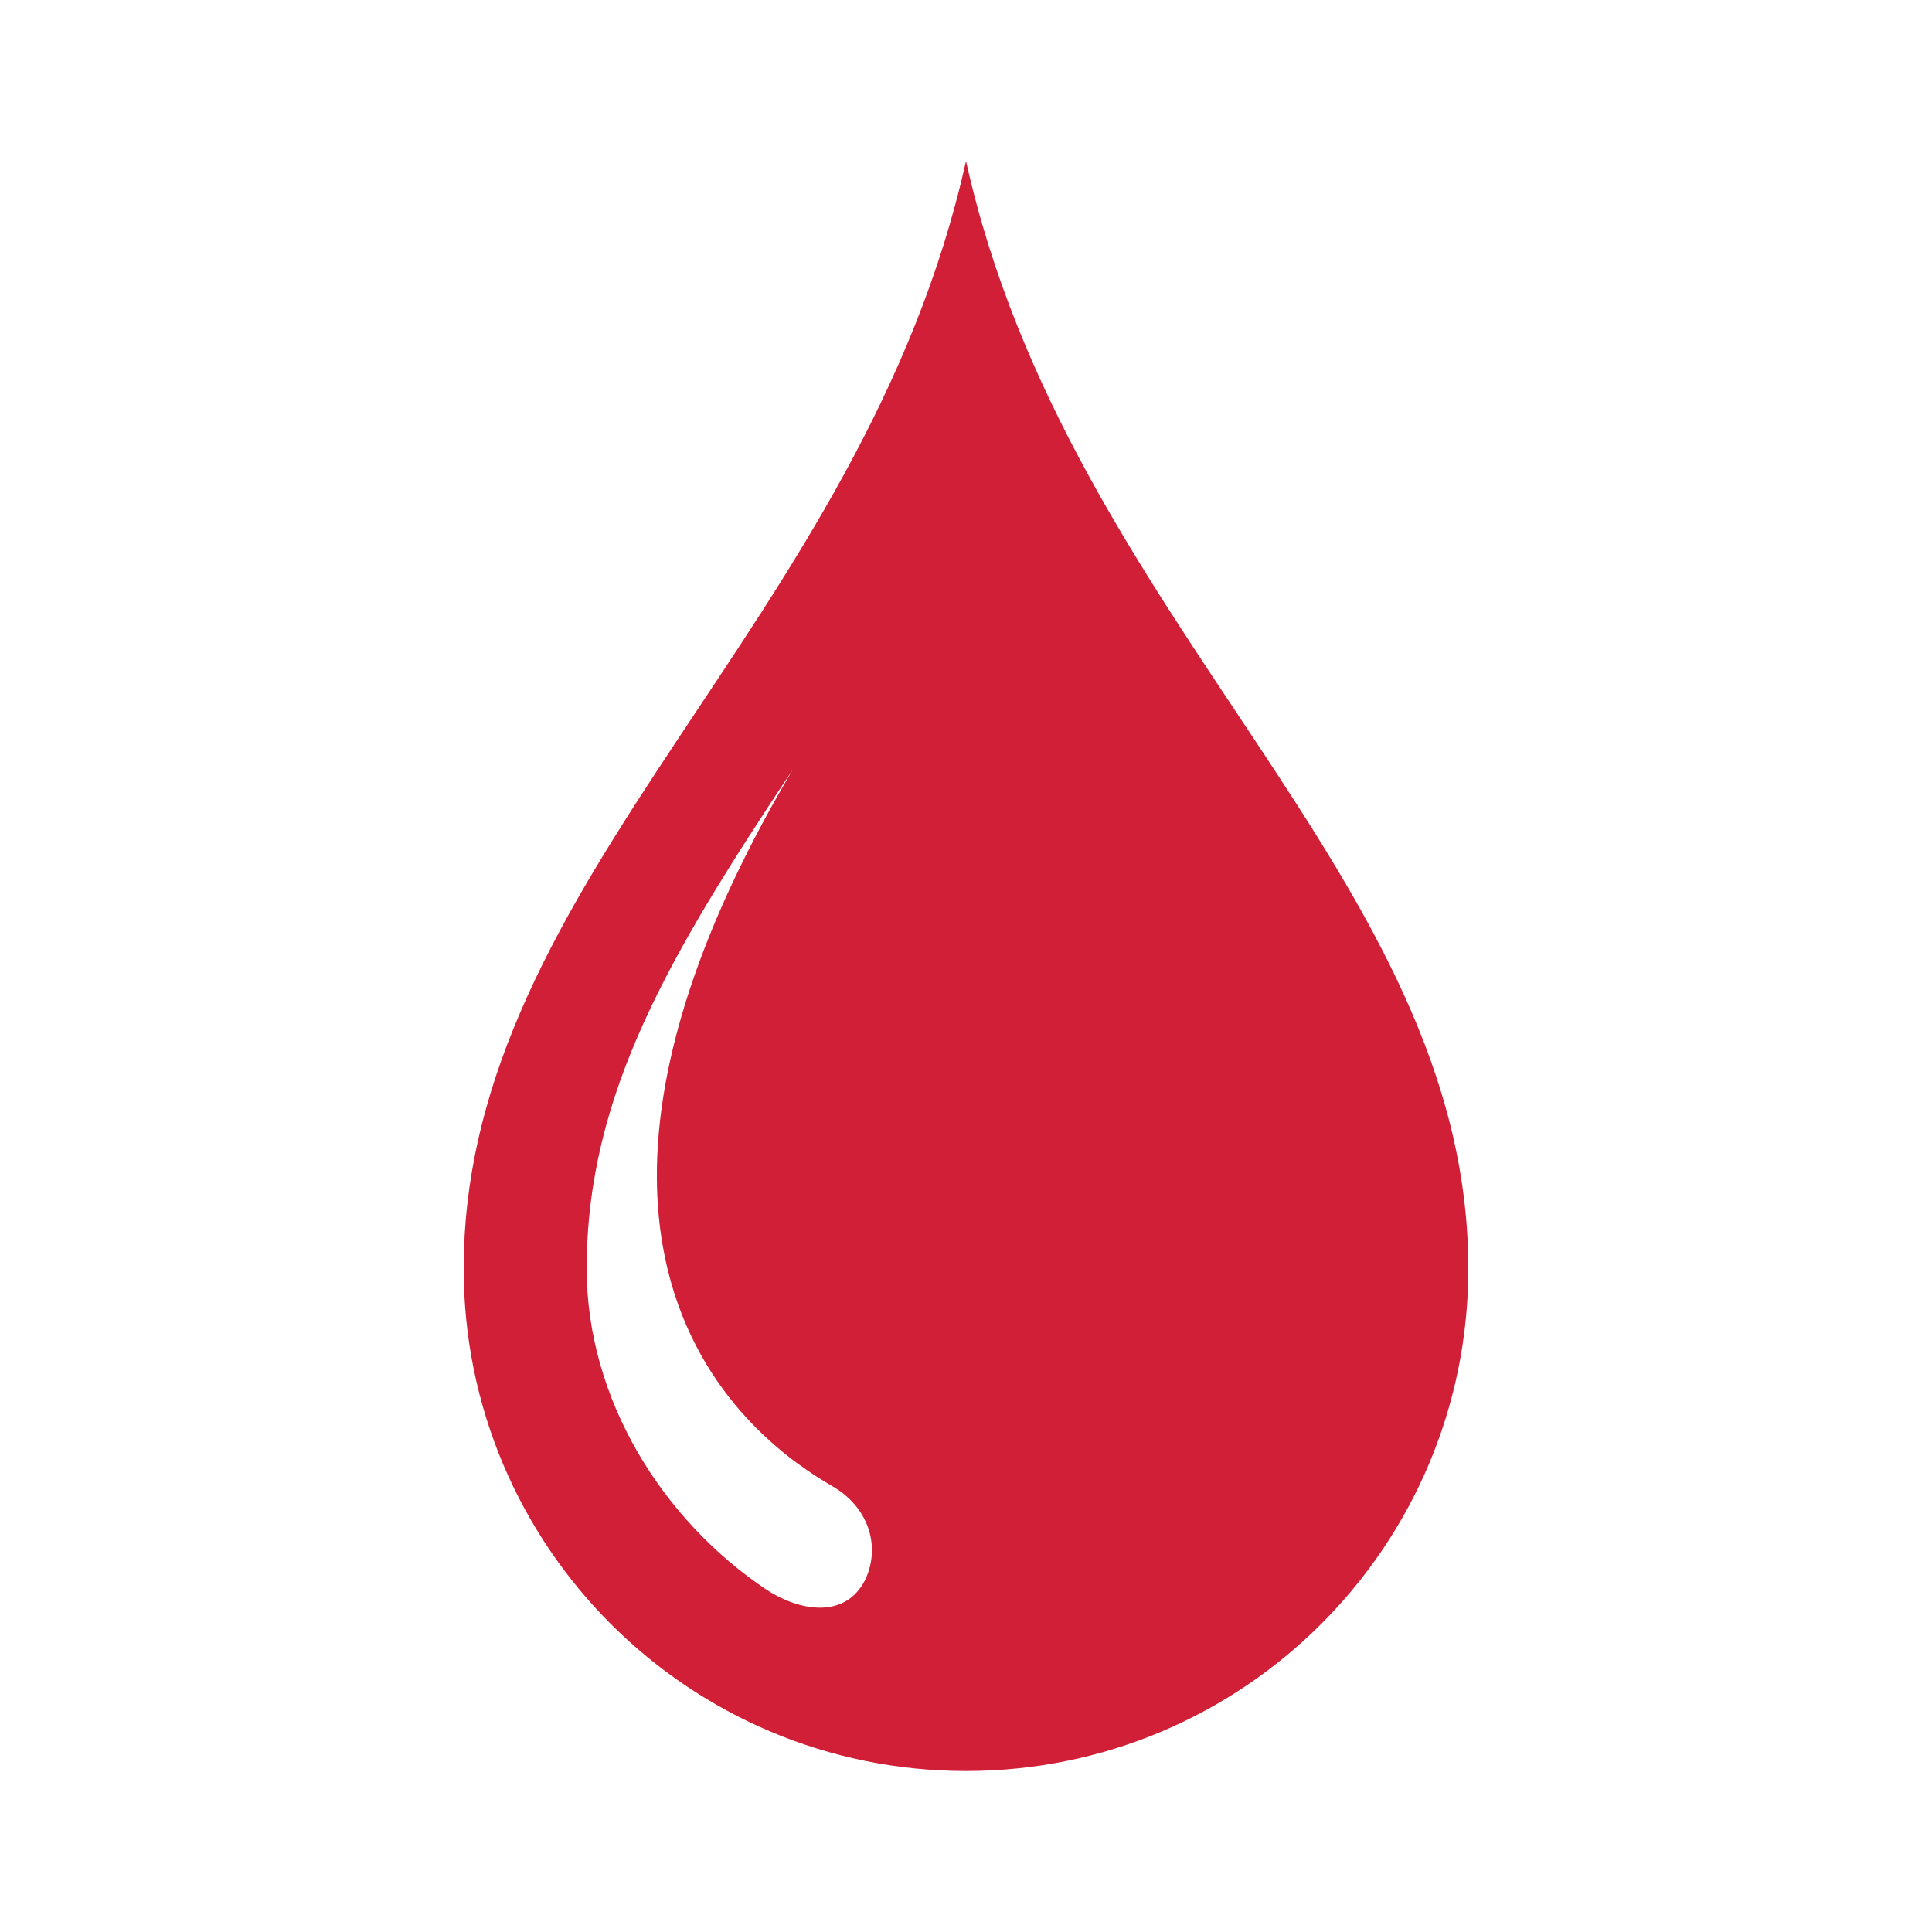 <?xml version="1.0" encoding="utf-8"?>
<!-- Generator: Adobe Illustrator 22.1.0, SVG Export Plug-In . SVG Version: 6.00 Build 0)  -->
<svg version="1.1" id="Layer_1" xmlns="http://www.w3.org/2000/svg" xmlns:xlink="http://www.w3.org/1999/xlink" x="0px" y="0px"
	 viewBox="0 0 300 300" style="enable-background:new 0 0 300 300;" xml:space="preserve">
<style type="text/css">
	.st0{fill:#D01F37;}
</style>
<path class="st0" d="M150,25c-16,71.9-78,111.2-78,172c0,43.1,34.9,78,78,78c43.1,0,78-34.9,78-78C228,136.2,166,96.9,150,25z
	 M134.3,245.4c-3.1,6-10.1,4.8-15.2,1.5c-16.2-10.8-28-29.6-28-49.9c0-27.2,13-48.9,32-77.5c-49.6,83.8,3.3,109.3,7,111.8
	C135.5,235,136.5,240.9,134.3,245.4z"/>
</svg>
